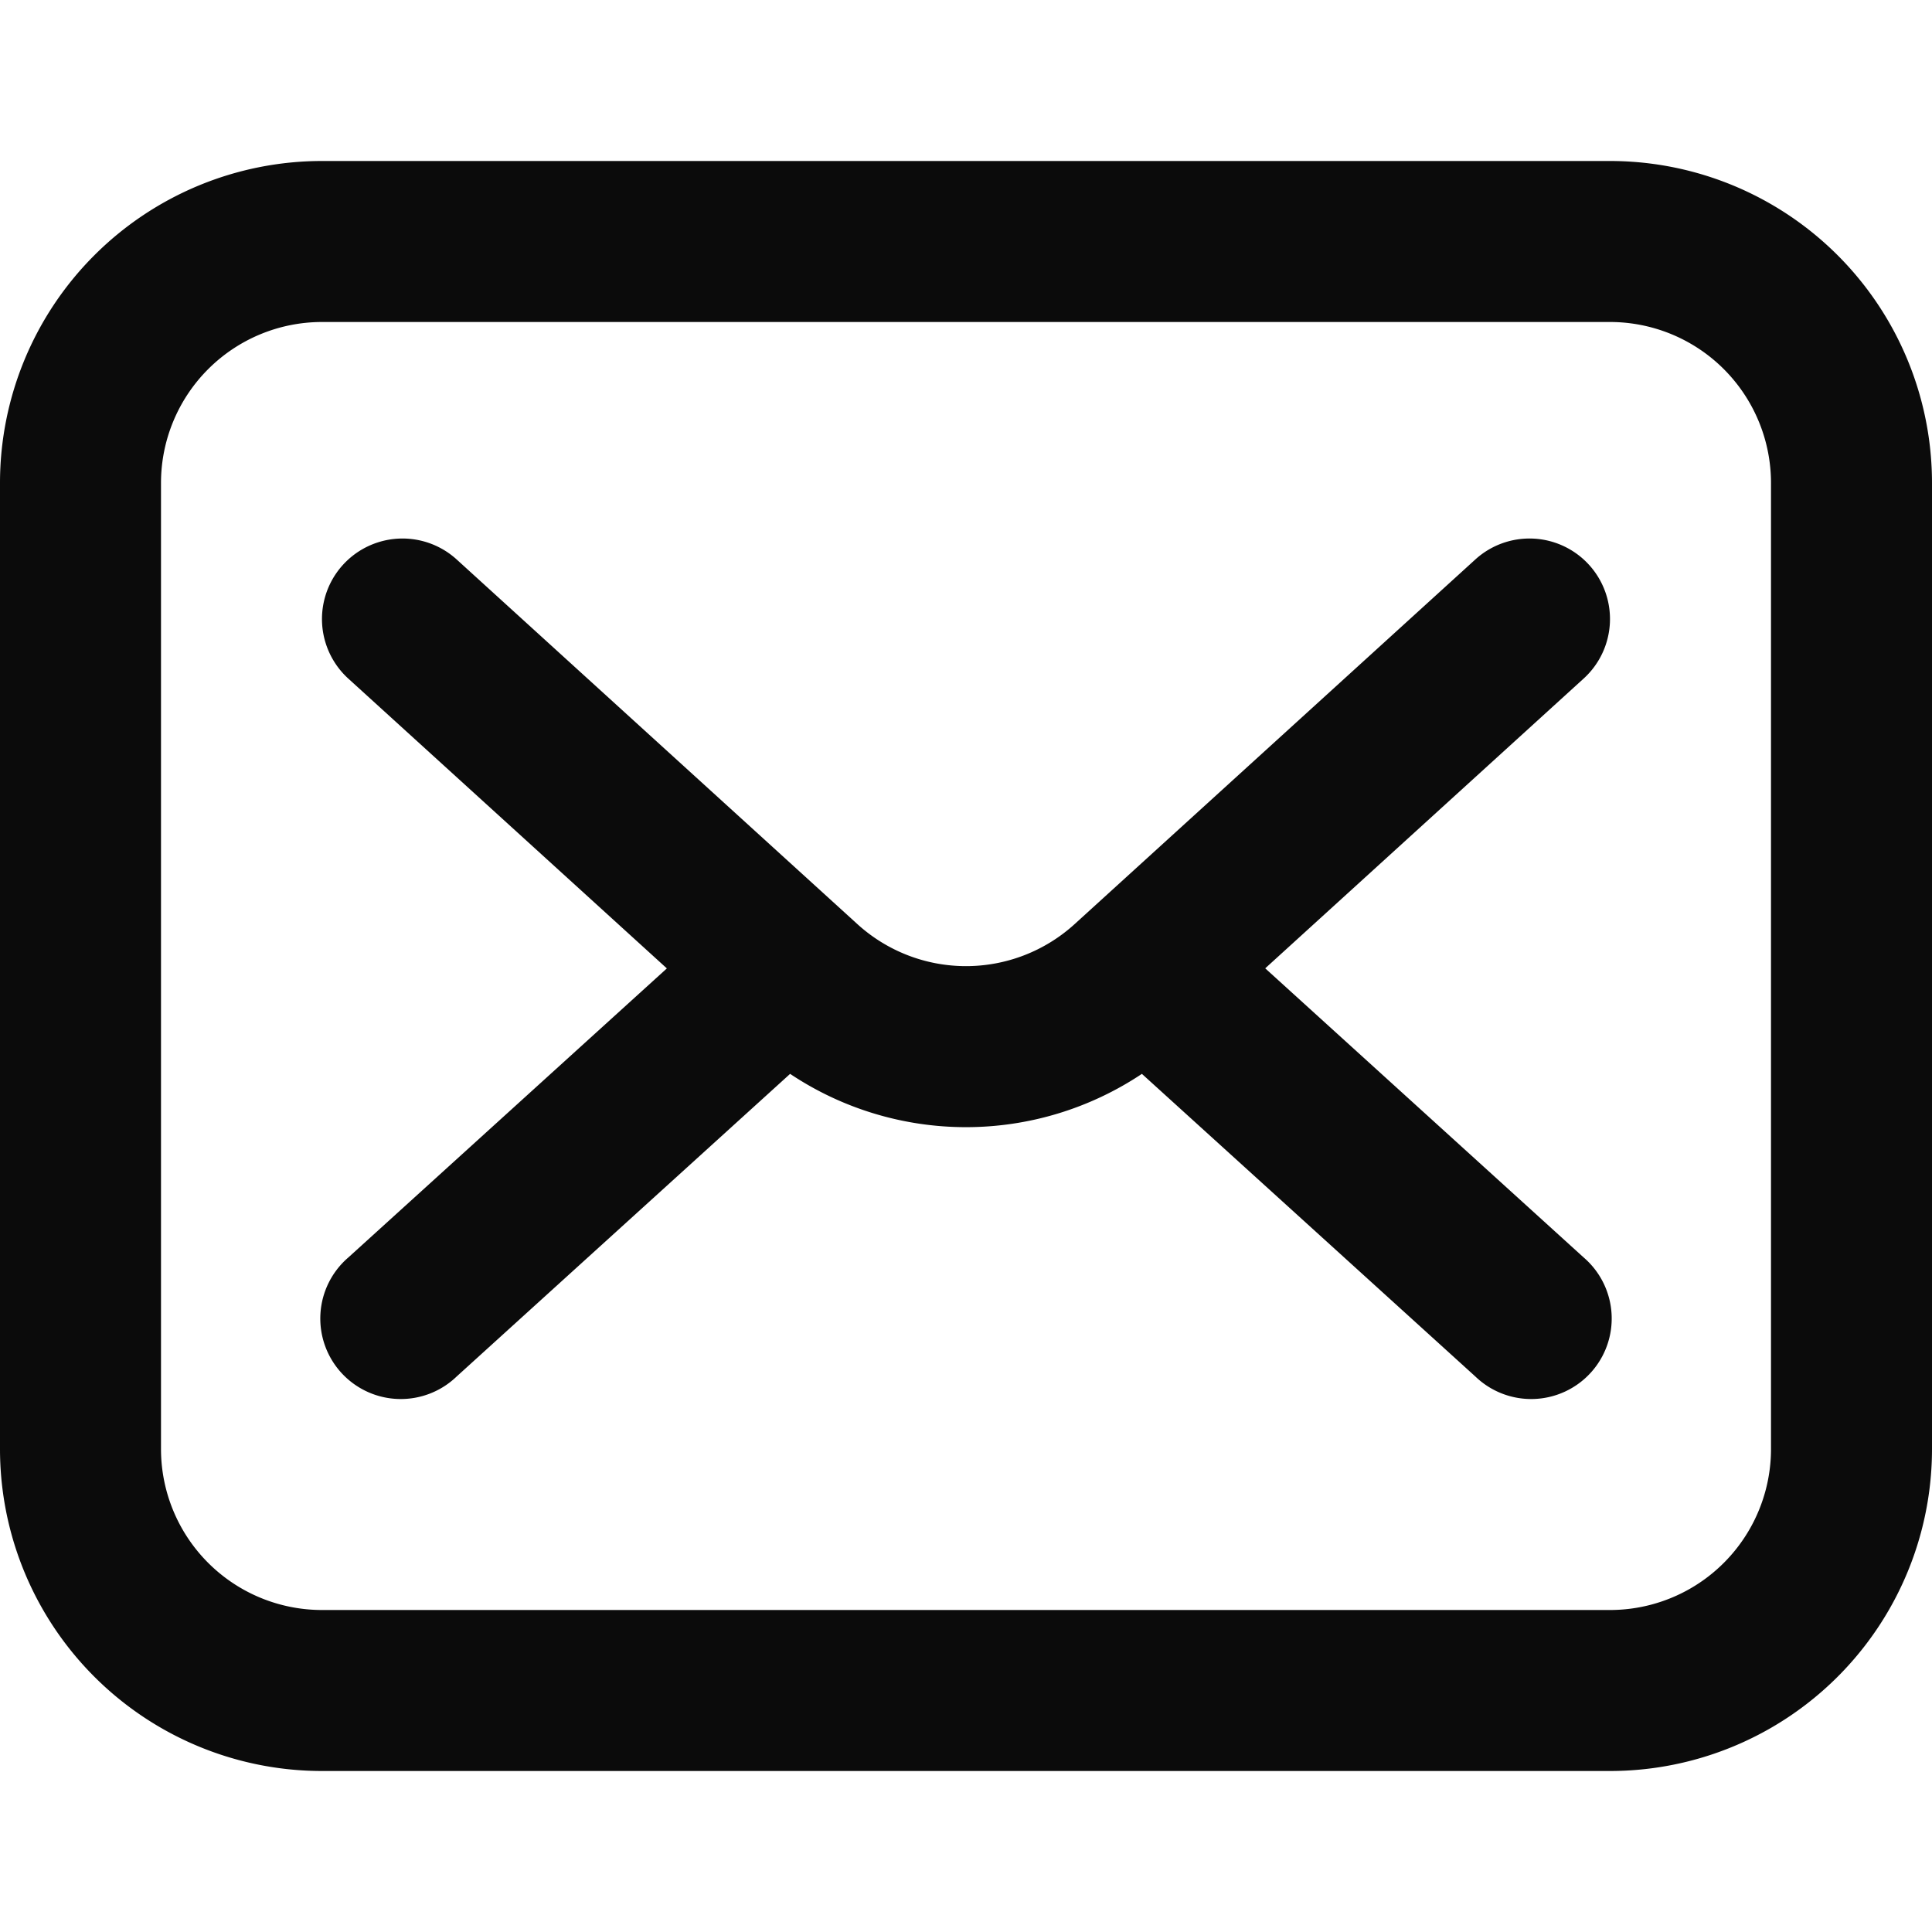 <?xml version="1.0"?>
<svg xmlns="http://www.w3.org/2000/svg" id="Icons" viewBox="0 0 24 24"><defs><style>.cls-1{fill:#232323;}</style></defs><path d="M20,2H4A4,4,0,0,0,0,6V18a4,4,0,0,0,4,4H20a4,4,0,0,0,4-4V6A4,4,0,0,0,20,2Zm2,16a2,2,0,0,1-2,2H4a2,2,0,0,1-2-2V6A2,2,0,0,1,4,4H20a2,2,0,0,1,2,2Z" fill="#0b0b0b" opacity="1" original-fill="#28887a"/><path d="M19.74,7.017a1,1,0,0,0-1.413-.067L13.35,11.479a2.005,2.005,0,0,1-2.7,0L5.673,6.95A1,1,0,1,0,4.327,8.43l3.957,3.6L4.328,15.62A1,1,0,1,0,5.672,17.1l4.143-3.76a3.937,3.937,0,0,0,4.37,0l4.143,3.76a1,1,0,1,0,1.344-1.48l-3.955-3.591,3.956-3.6A1,1,0,0,0,19.74,7.017Z" fill="#0b0b0b" opacity="1" original-fill="#28887a"/></svg>
